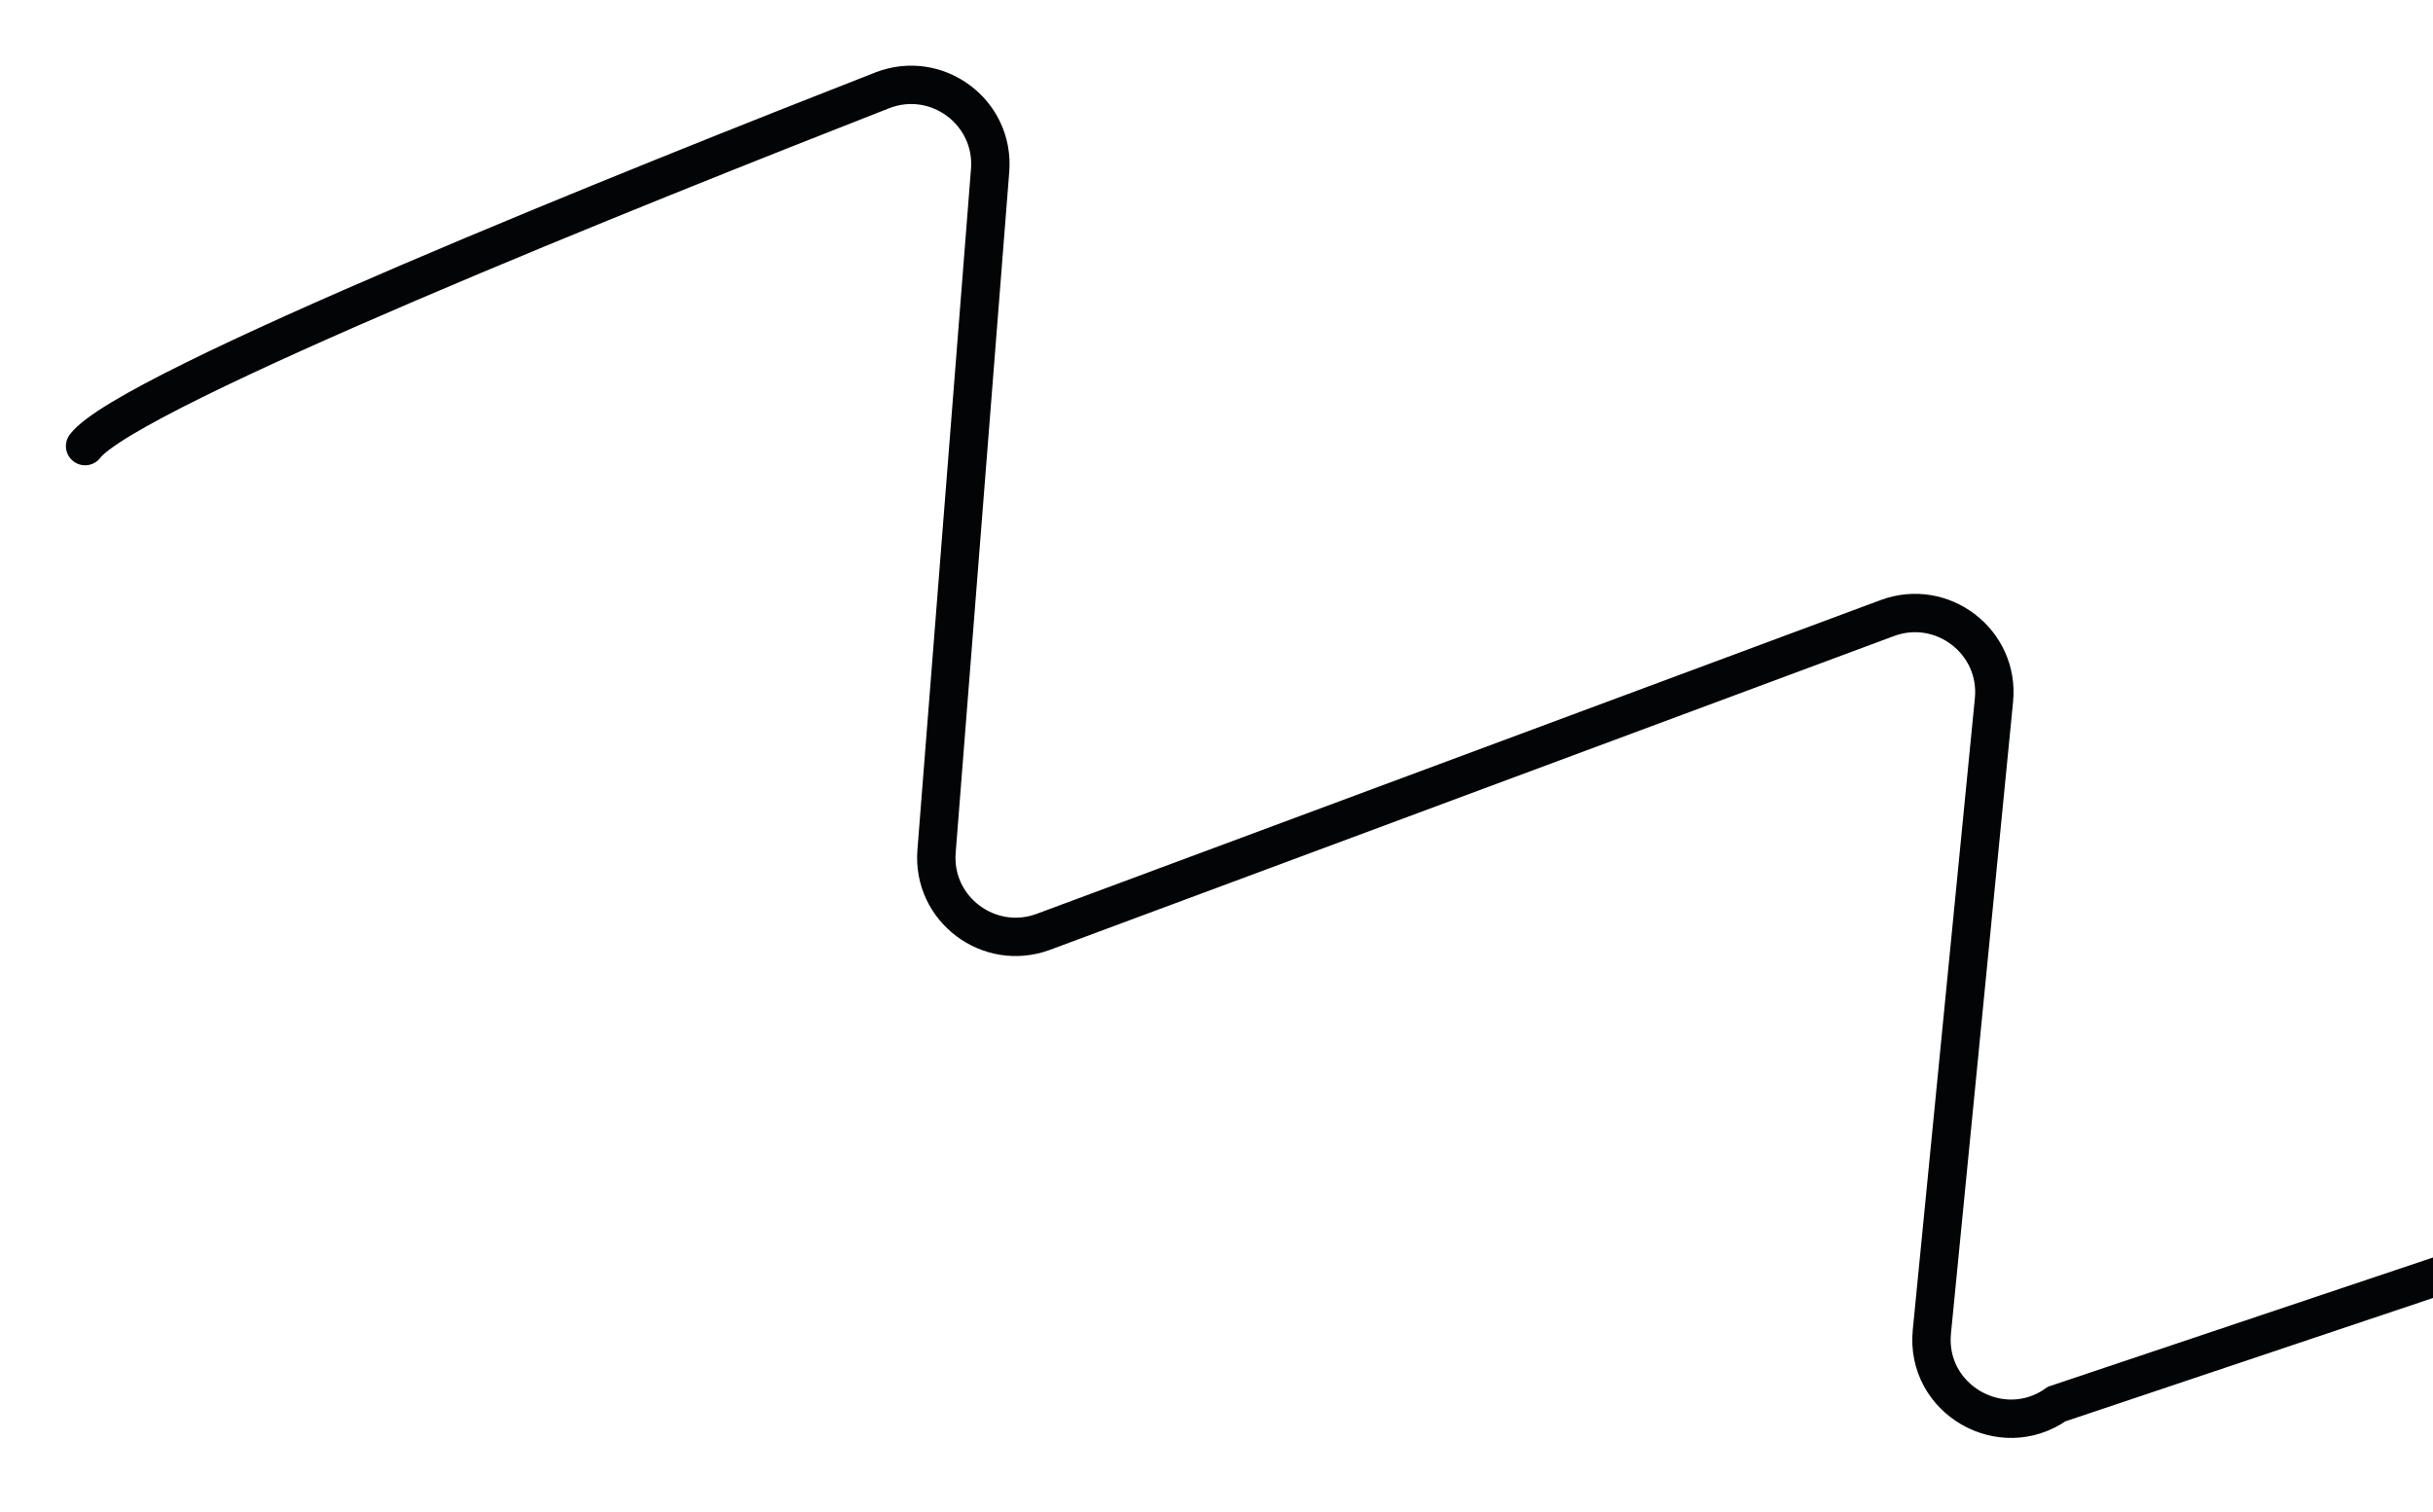 <svg width="317" height="197" viewBox="0 0 317 197" fill="none" xmlns="http://www.w3.org/2000/svg">
<path d="M11.088 58.137C16.582 50.829 83.982 23.88 114.933 11.78C122.048 9.001 129.6 14.608 129.005 22.203L122.023 110.957C121.433 118.478 128.866 124.066 135.952 121.435L245.886 80.552C253.056 77.887 260.543 83.637 259.799 91.228L251.707 173.548C250.839 182.345 260.746 188.081 267.981 182.973L370.859 148.439" stroke="#030405" stroke-width="5" stroke-miterlimit="2" stroke-linecap="round"/>
</svg>
